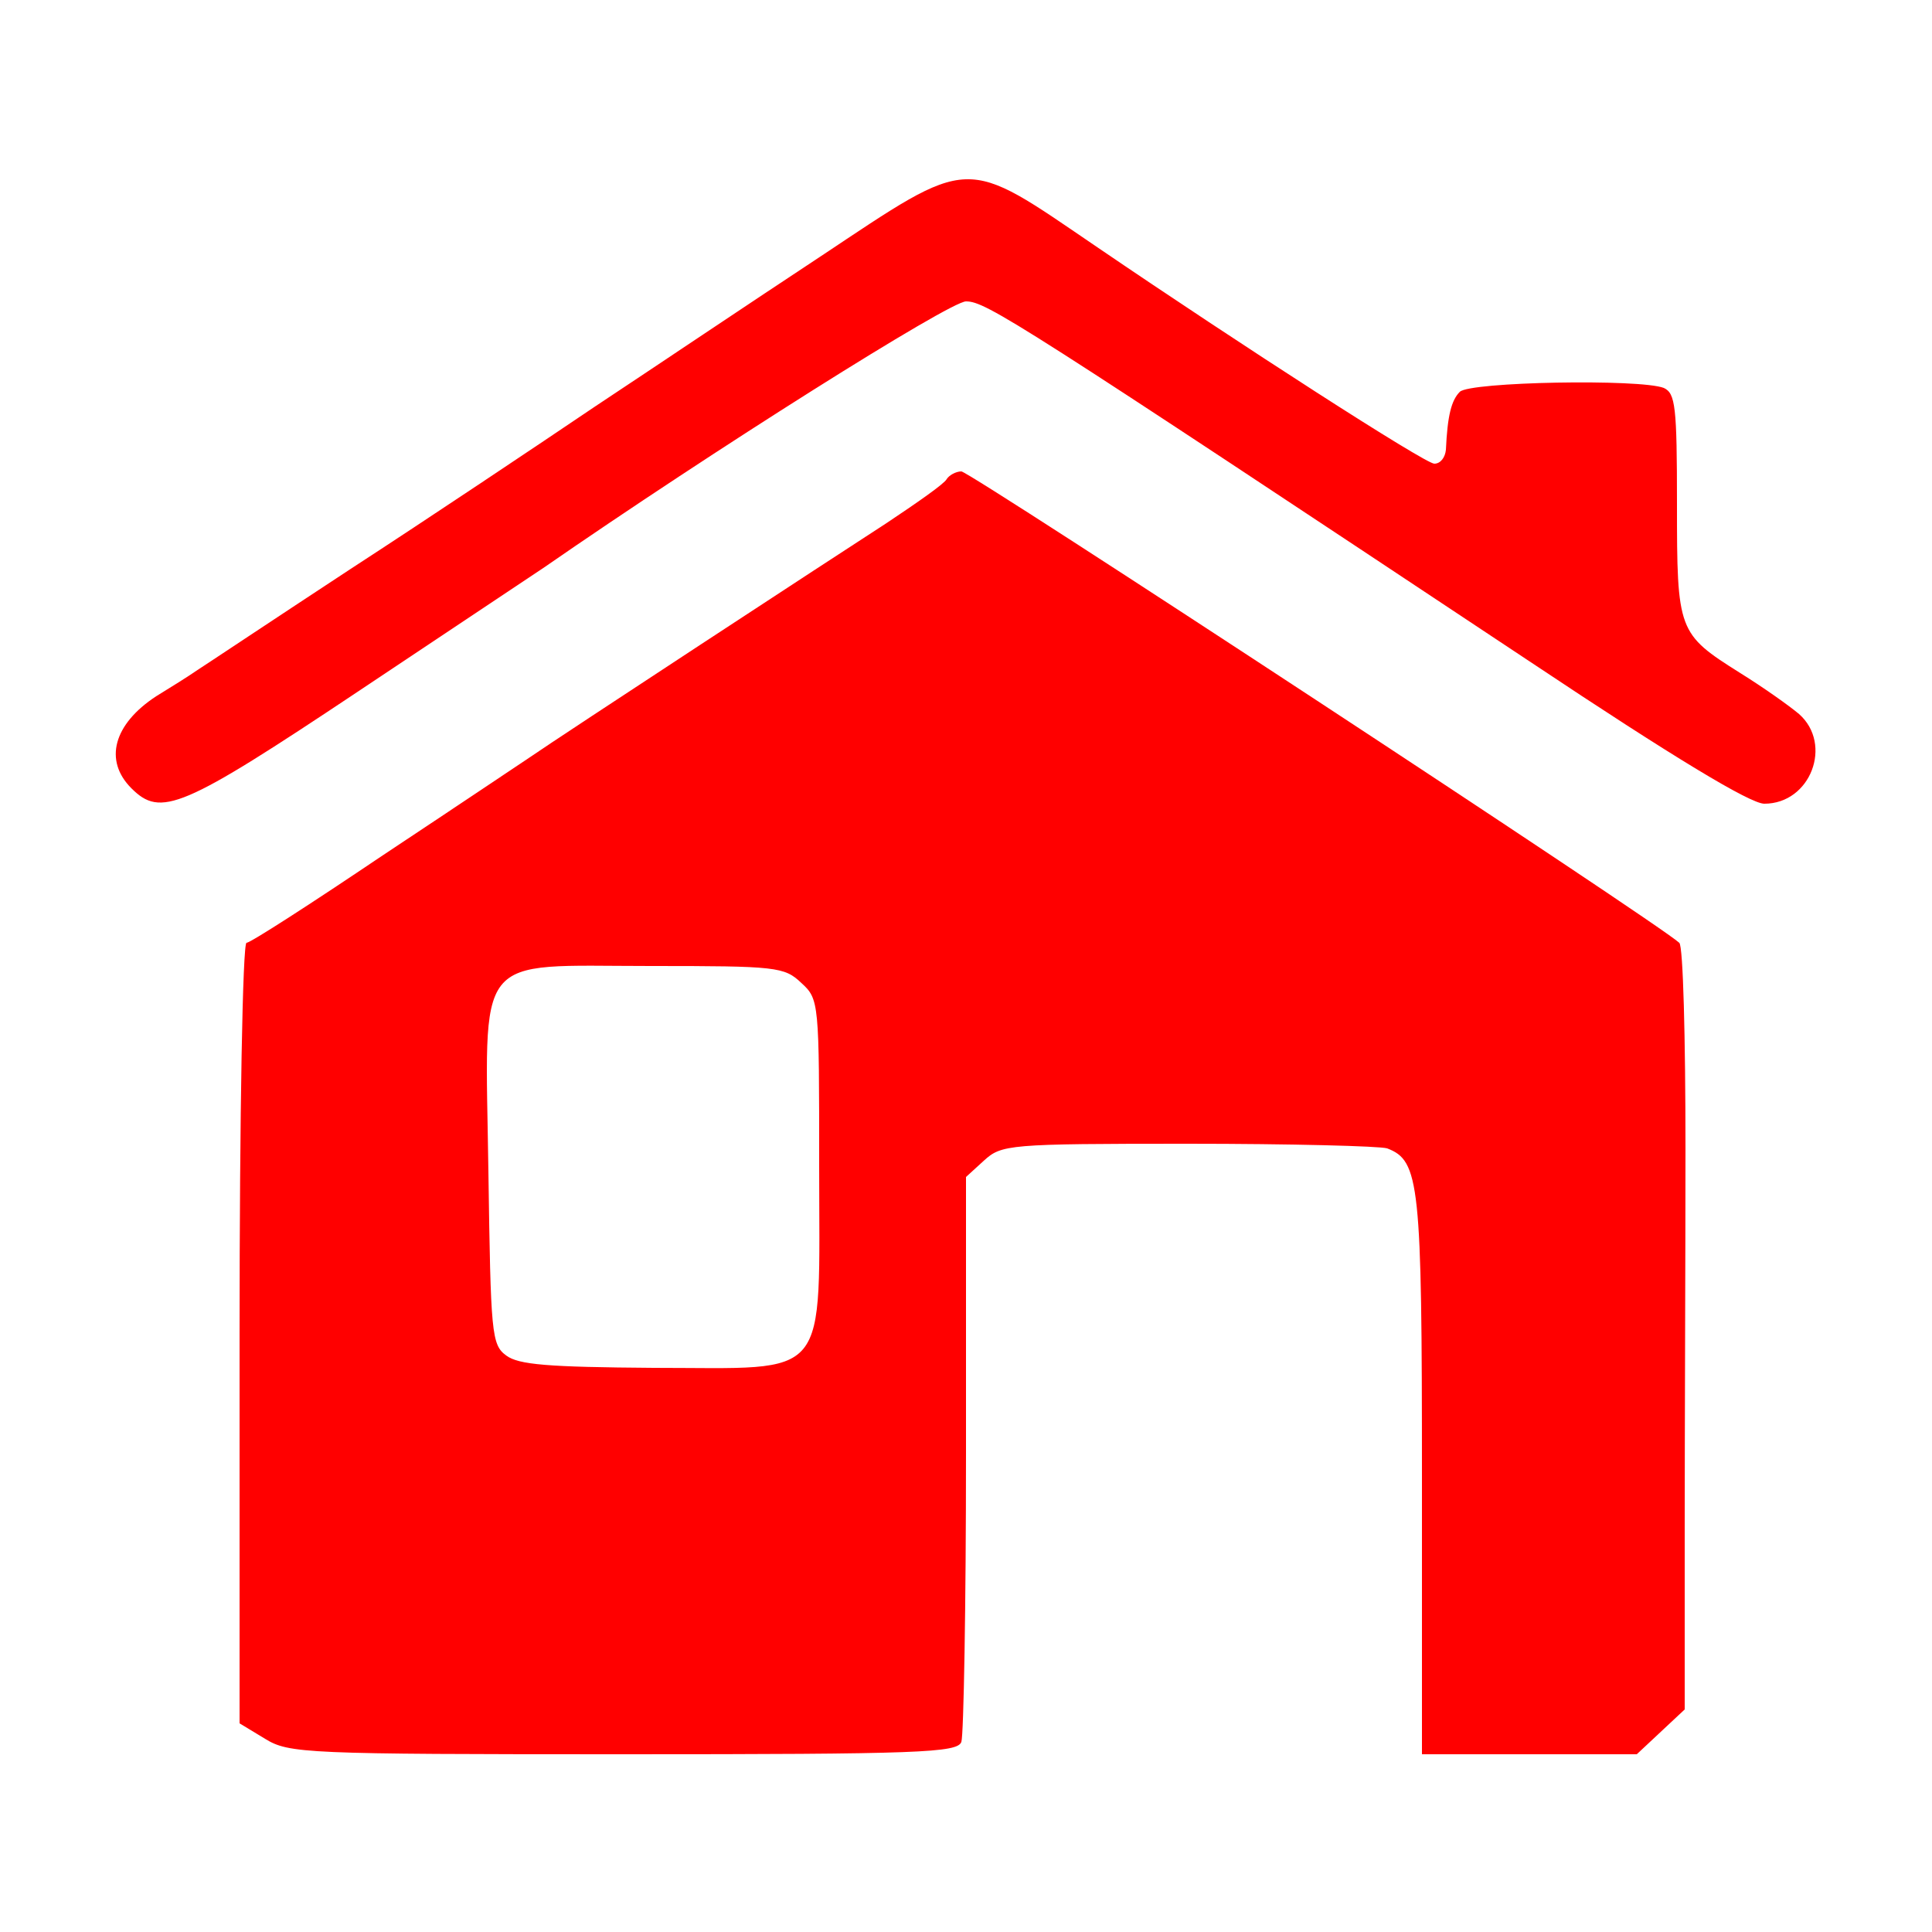 <?xml version="1.0" standalone="no"?>
<!DOCTYPE svg PUBLIC "-//W3C//DTD SVG 20010904//EN"
 "http://www.w3.org/TR/2001/REC-SVG-20010904/DTD/svg10.dtd">
<svg version="1.0" xmlns="http://www.w3.org/2000/svg"
 width="250pt" height="250pt" viewBox="0 0 250 250"
 preserveAspectRatio="xMidYMid meet">
<g transform="translate(0,250) scale(0.1,-0.1)"
fill="#ff0000" stroke="none">
<path d="M1060 2167 c-85 -56 -216 -144 -290 -193 -74 -50 -216 -145 -316
-210 -99 -65 -189 -125 -200 -132 -10 -7 -34 -22 -52 -33 -55 -36 -68 -83 -32
-119 38 -38 65 -27 293 125 120 80 228 152 240 160 221 153 526 345 547 345
26 0 65 -25 731 -467 186 -124 284 -183 302 -183 60 0 89 77 45 116 -13 11
-47 35 -76 53 -81 51 -82 54 -82 219 0 126 -2 143 -17 150 -31 12 -251 8 -264
-5 -11 -11 -16 -31 -18 -75 -1 -10 -7 -18 -15 -18 -12 0 -251 154 -436 280
-175 119 -160 120 -360 -13z"/>
<path d="M1225 1880 c-3 -6 -39 -31 -78 -57 -68 -44 -418 -273 -463 -304 -12
-8 -97 -65 -189 -126 -92 -62 -171 -113 -176 -113 -5 0 -9 -221 -9 -505 l0
-505 33 -20 c31 -19 51 -20 463 -20 385 0 433 2 438 16 3 9 6 176 6 373 l0
358 23 21 c23 21 31 22 264 22 133 0 249 -3 258 -6 42 -16 45 -45 45 -424 l0
-360 139 0 139 0 31 29 31 29 0 234 c0 128 1 349 1 492 0 142 -3 262 -8 266
-28 26 -918 610 -929 610 -7 0 -16 -5 -19 -10z m-188 -652 c23 -21 23 -25 23
-237 0 -282 17 -261 -214 -261 -137 1 -175 4 -191 16 -19 14 -20 28 -23 237
-4 289 -22 267 210 267 163 0 173 -1 195 -22z"/>
</g>
</svg>

